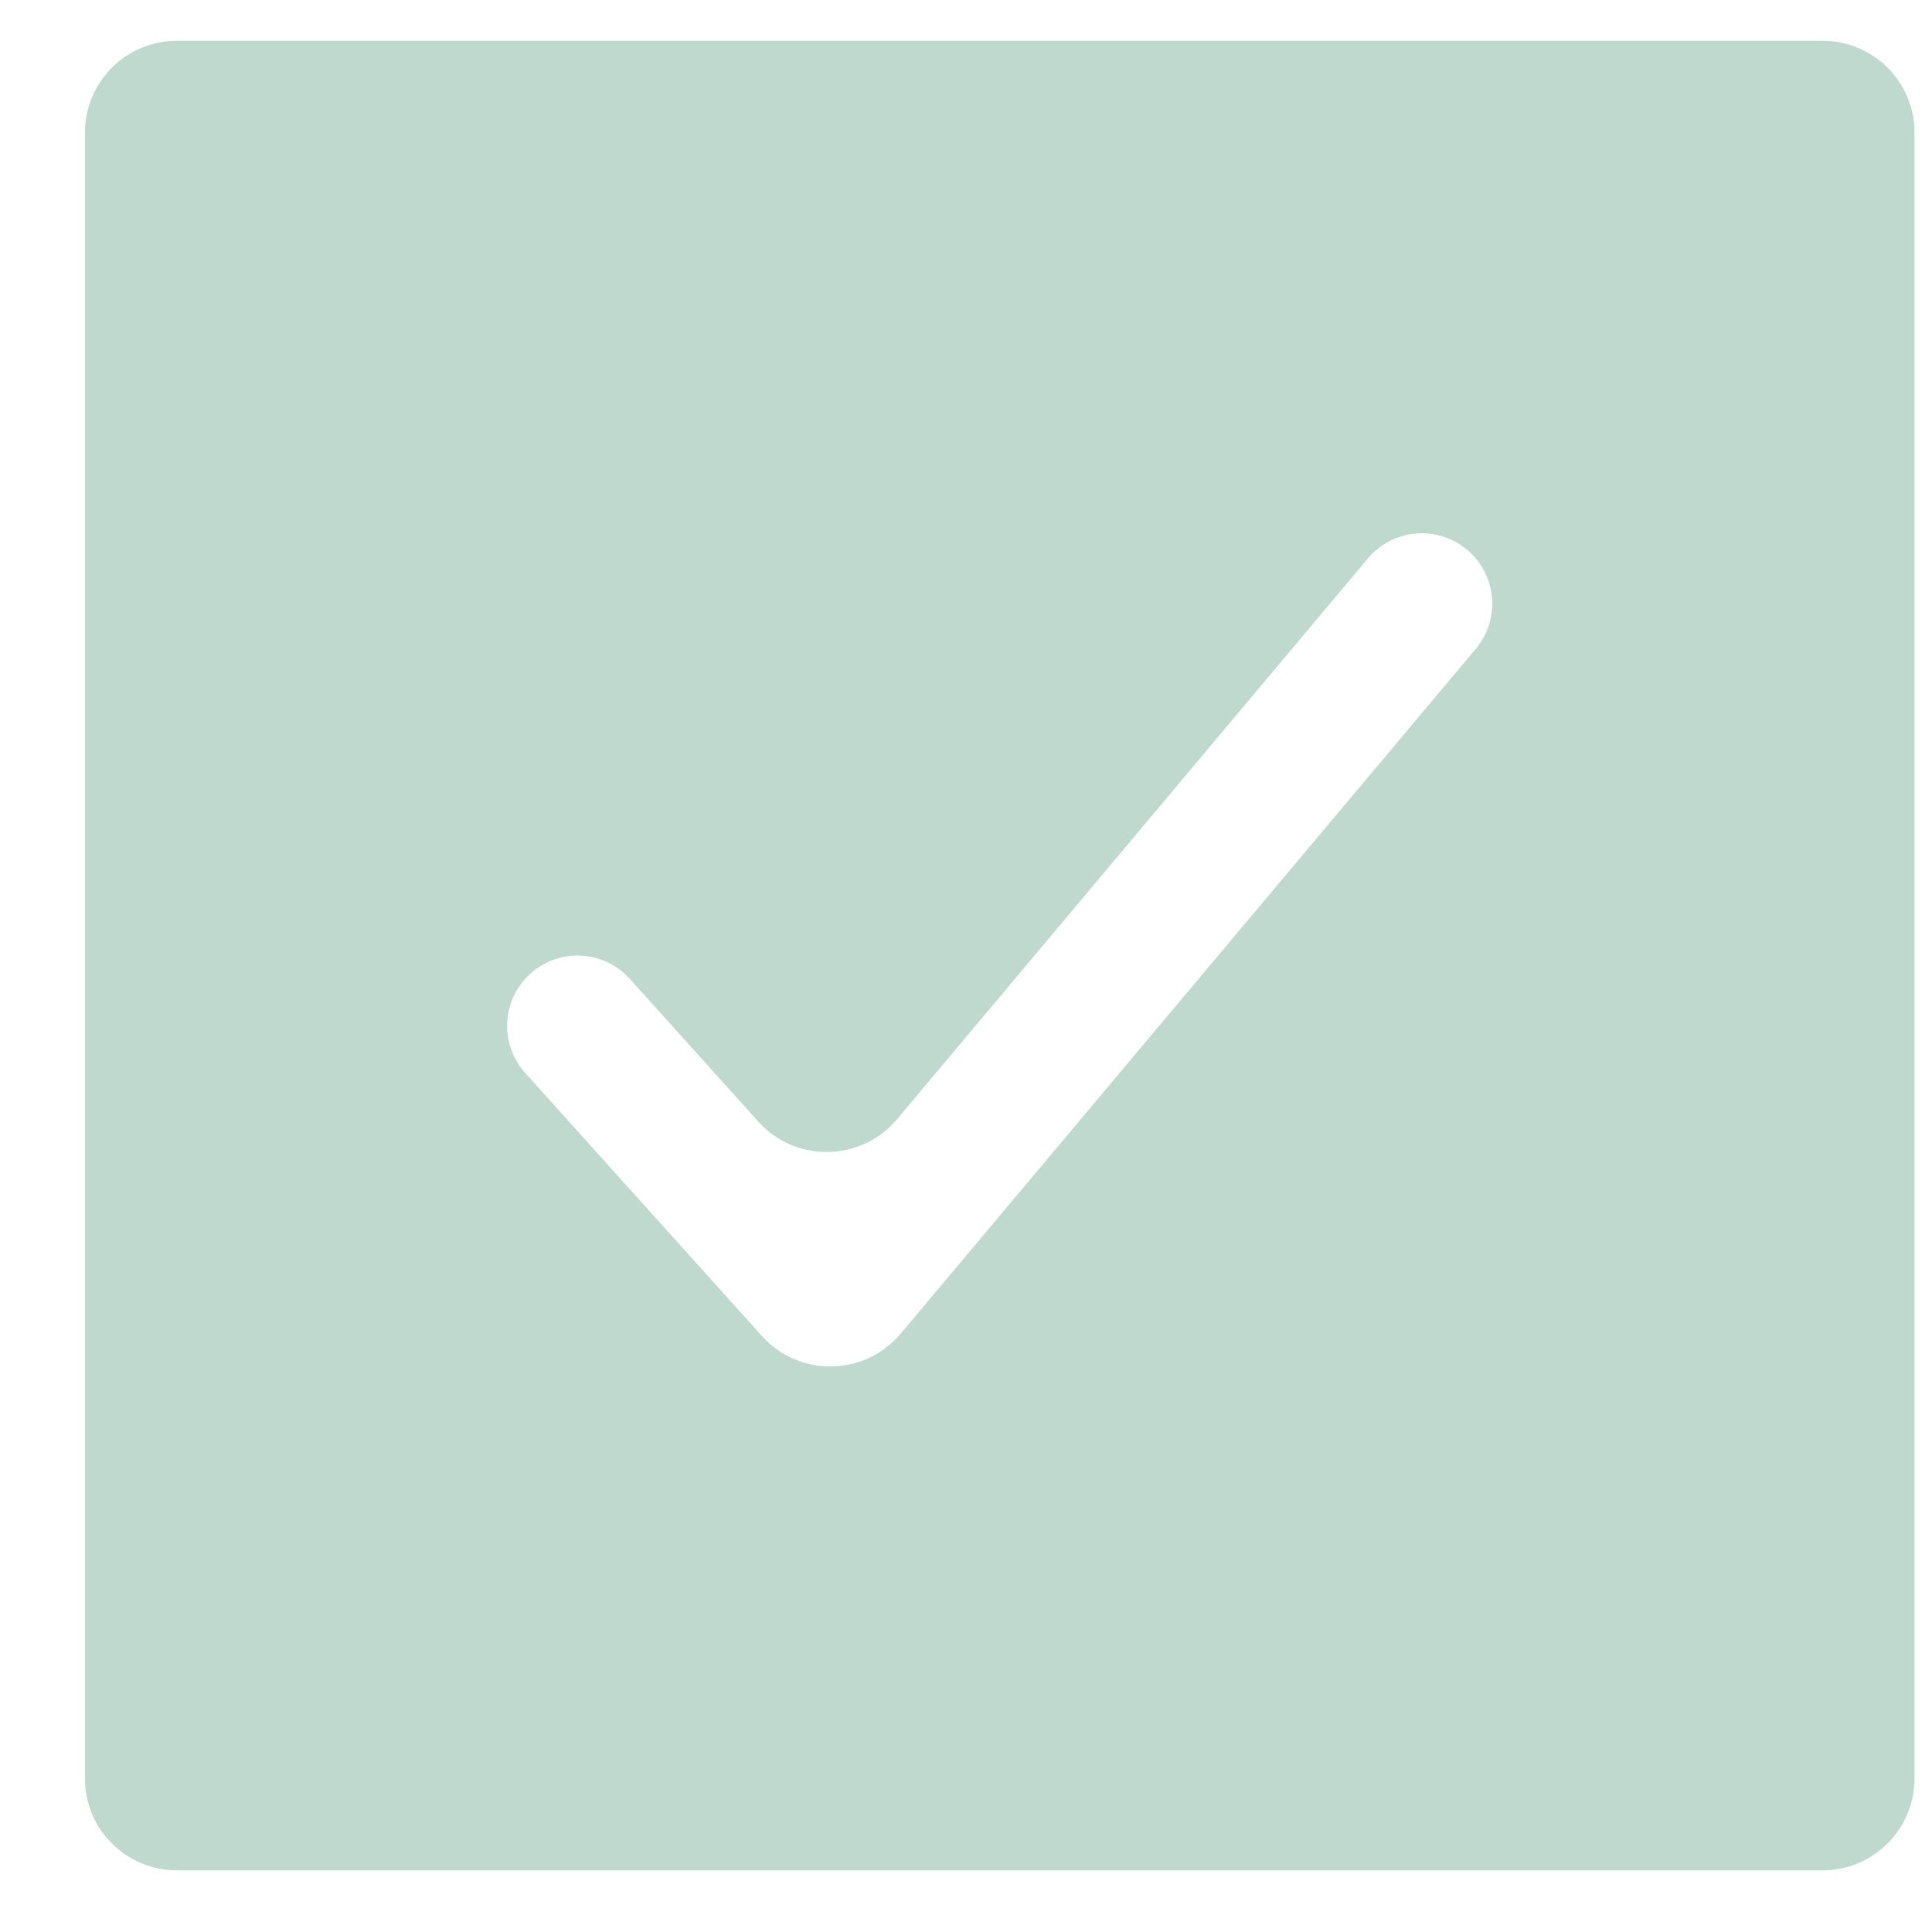 <?xml version="1.0" encoding="UTF-8"?>
<svg xmlns="http://www.w3.org/2000/svg" width="21" height="21" viewBox="0 0 21 21" fill="none">
  <path d="M1.923 0.443C1.371 0.443 0.923 0.891 0.923 1.443V19.33C0.923 19.882 1.371 20.33 1.923 20.33H19.81C20.363 20.33 20.81 19.882 20.81 19.33V1.443C20.81 0.891 20.363 0.443 19.81 0.443H1.923ZM9.79 14.496C9.399 14.961 8.687 14.973 8.281 14.521L5.709 11.663C5.426 11.349 5.451 10.865 5.766 10.583C6.08 10.3 6.563 10.326 6.846 10.64L8.242 12.191C8.648 12.642 9.36 12.63 9.751 12.165L14.869 6.069C15.141 5.746 15.622 5.704 15.946 5.975C16.27 6.246 16.313 6.729 16.041 7.053L9.79 14.496Z" fill="#BFD9CE"></path>
</svg>
